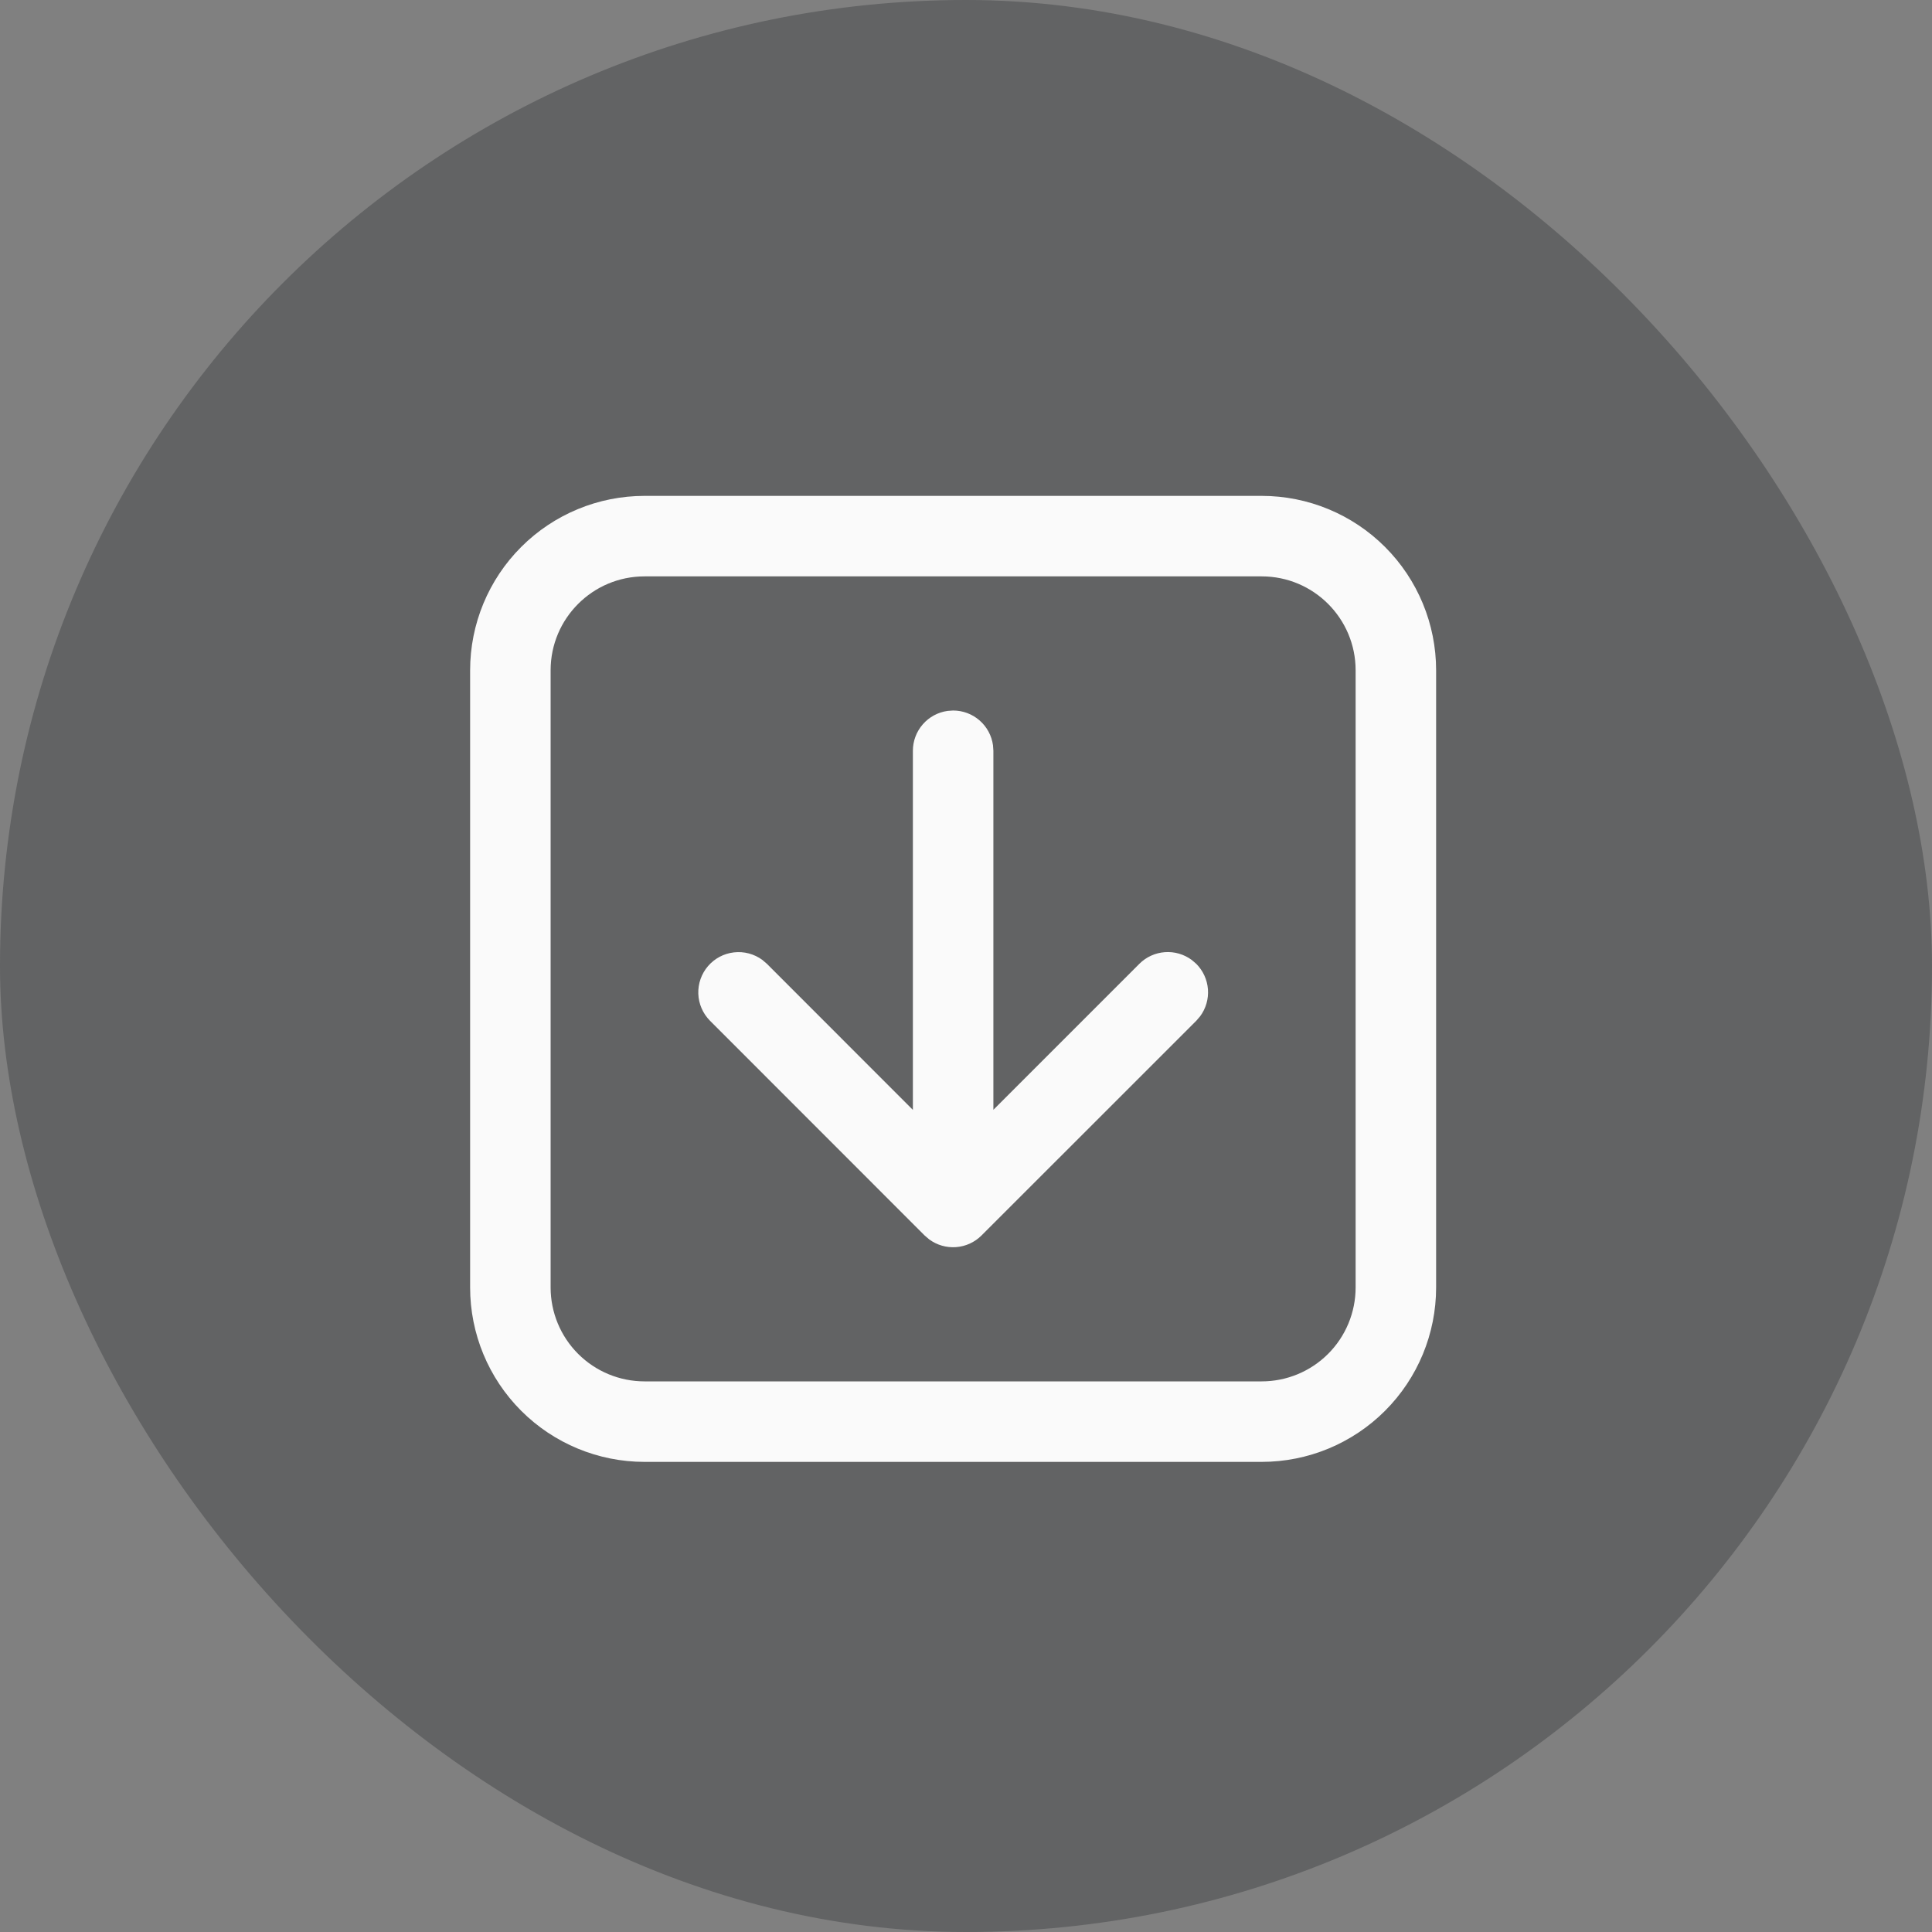 <svg width="75" height="75" viewBox="0 0 75 75" fill="none" xmlns="http://www.w3.org/2000/svg">
<rect x="0" y="0" width="75" height="75" fill="#808080" stroke="none"/>
<rect width="75" height="75" rx="37.5" fill="#1B2124" fill-opacity="0.3"/>
<path d="M46.438 37.415L46.263 37.265C45.962 37.043 45.592 36.935 45.218 36.963C44.845 36.99 44.494 37.151 44.23 37.415L38.563 43.082V29.145L38.548 28.932C38.497 28.558 38.312 28.215 38.027 27.967C37.743 27.719 37.378 27.582 37 27.582L36.788 27.597C36.414 27.648 36.071 27.833 35.823 28.118C35.575 28.402 35.438 28.767 35.438 29.145V43.086L29.771 37.415L29.594 37.263C29.277 37.031 28.884 36.926 28.493 36.971C28.102 37.015 27.743 37.205 27.486 37.503C27.229 37.801 27.095 38.185 27.108 38.578C27.122 38.971 27.284 39.344 27.561 39.624L35.894 47.961L36.069 48.111C36.37 48.334 36.74 48.441 37.114 48.413C37.487 48.386 37.838 48.225 38.102 47.961L46.438 39.628L46.59 39.451C46.813 39.15 46.92 38.778 46.892 38.405C46.864 38.031 46.703 37.68 46.438 37.415V37.415Z" fill="#FAFAFA"/>
<path d="M25.021 19.25C23.225 19.25 21.503 19.963 20.233 21.233C18.963 22.503 18.25 24.225 18.25 26.021V49.979C18.25 51.775 18.963 53.497 20.233 54.767C21.503 56.037 23.225 56.75 25.021 56.75H48.979C50.775 56.75 52.497 56.037 53.767 54.767C55.037 53.497 55.75 51.775 55.75 49.979V26.021C55.75 24.225 55.037 22.503 53.767 21.233C52.497 19.963 50.775 19.25 48.979 19.25H25.021ZM21.375 26.021C21.375 24.008 23.008 22.375 25.021 22.375H48.979C50.992 22.375 52.625 24.008 52.625 26.021V49.979C52.625 50.946 52.241 51.873 51.557 52.557C50.873 53.241 49.946 53.625 48.979 53.625H25.021C24.054 53.625 23.127 53.241 22.443 52.557C21.759 51.873 21.375 50.946 21.375 49.979V26.021Z" fill="#FAFAFA"/>
</svg>

